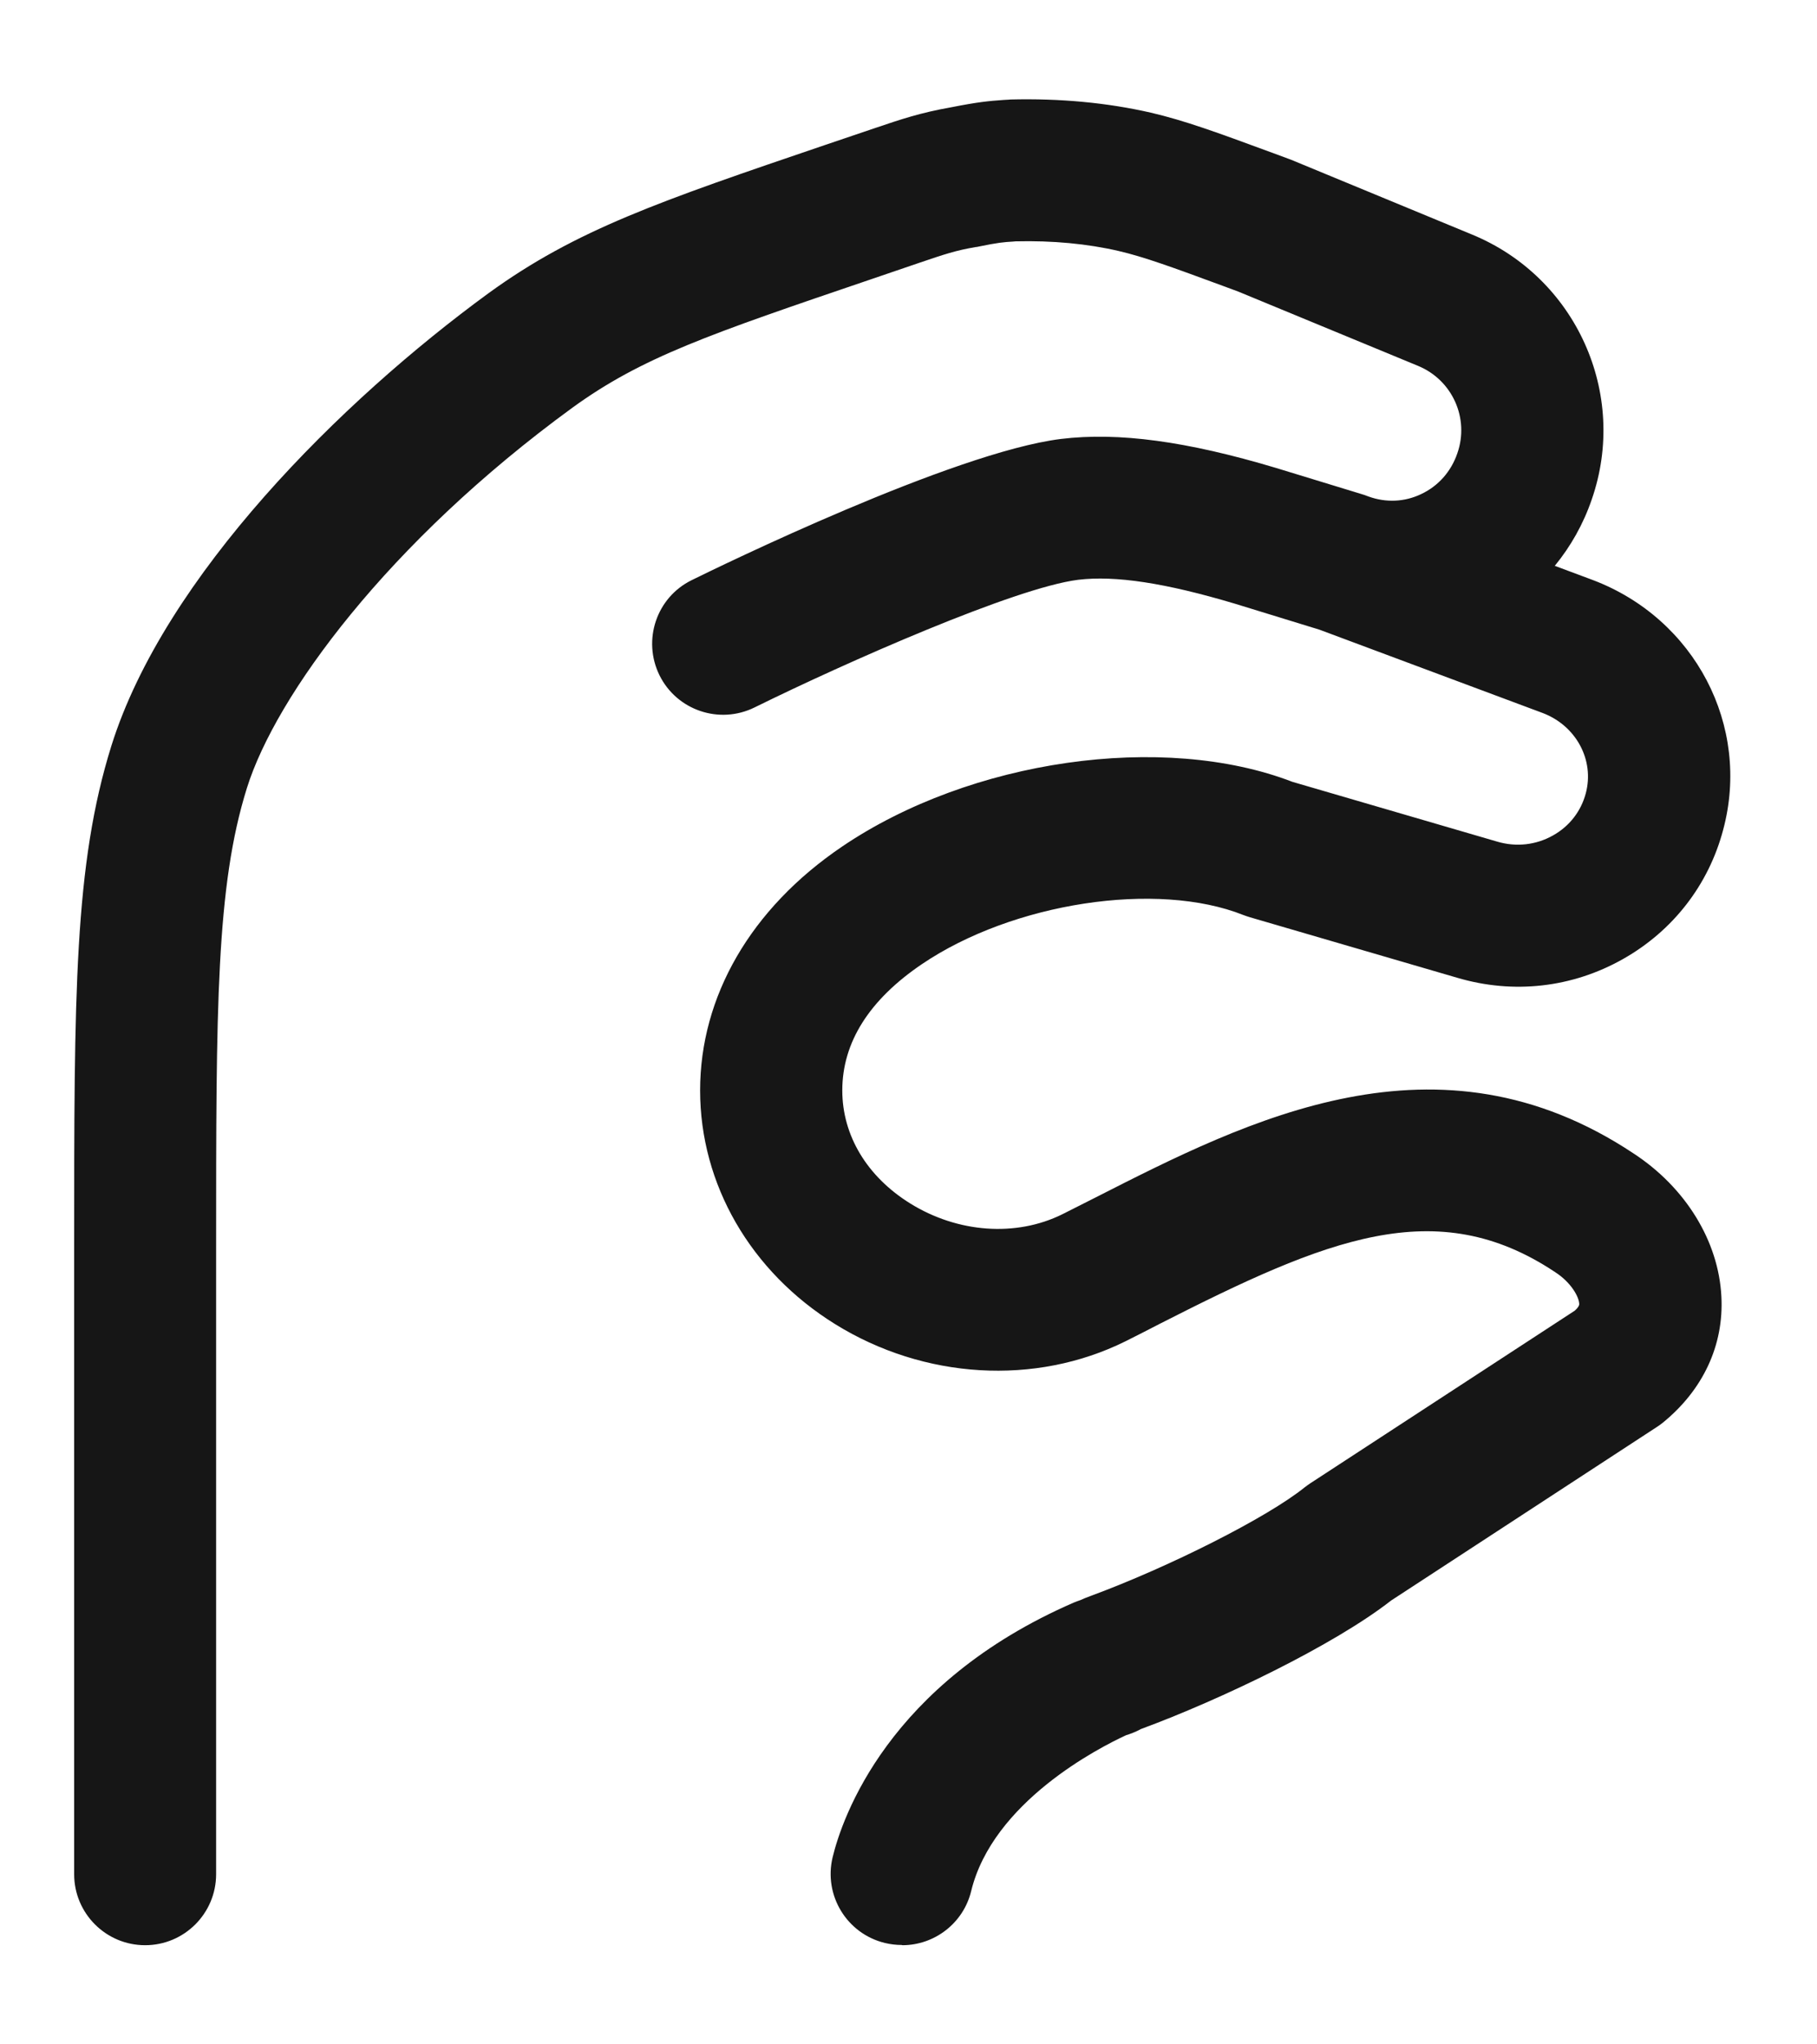 <svg width="16" height="18" viewBox="0 0 16 18" fill="none" xmlns="http://www.w3.org/2000/svg">
<path d="M7.94 17.125C7.891 17.125 7.841 17.119 7.791 17.107C7.456 17.025 7.251 16.687 7.332 16.352C7.416 16.006 7.819 14.821 9.456 14.11C9.475 14.102 9.495 14.095 9.515 14.088C9.539 14.077 9.567 14.065 9.601 14.053C10.298 13.796 11.161 13.36 11.488 13.096C11.504 13.084 11.521 13.071 11.538 13.06L13.867 11.54C13.908 11.503 13.907 11.485 13.906 11.478C13.903 11.418 13.836 11.292 13.693 11.2C12.647 10.504 11.681 10.908 10.212 11.656C10.111 11.708 10.011 11.76 9.91 11.81C9.116 12.203 8.137 12.145 7.353 11.658C6.609 11.196 6.165 10.427 6.165 9.601C6.165 8.775 6.609 8 7.415 7.454C8.545 6.688 10.242 6.445 11.381 6.884L13.183 7.41C13.351 7.46 13.526 7.44 13.675 7.356C13.82 7.275 13.922 7.143 13.964 6.985C14.042 6.692 13.879 6.39 13.585 6.278L11.621 5.545C11.621 5.545 11.617 5.544 11.615 5.543L10.873 5.315C10.263 5.133 9.822 5.065 9.493 5.105C8.937 5.175 7.451 5.831 6.644 6.229C6.335 6.381 5.96 6.255 5.807 5.945C5.655 5.635 5.781 5.26 6.091 5.108C6.324 4.993 8.393 3.983 9.341 3.865C9.85 3.803 10.451 3.885 11.236 4.12L11.995 4.352C12.003 4.355 12.011 4.357 12.02 4.36C12.026 4.363 12.034 4.365 12.041 4.368L12.052 4.372C12.205 4.427 12.368 4.42 12.513 4.351C12.665 4.28 12.778 4.152 12.833 3.991C12.941 3.682 12.788 3.345 12.486 3.221L10.903 2.567L10.768 2.517C10.321 2.352 10.074 2.262 9.851 2.21C9.575 2.146 9.268 2.117 8.943 2.125L8.92 2.127C8.838 2.132 8.792 2.135 8.613 2.172C8.606 2.174 8.6 2.175 8.593 2.175C8.416 2.205 8.316 2.239 8.098 2.313L7.67 2.459C6.244 2.944 5.653 3.145 5.04 3.59C3.414 4.776 2.428 6.126 2.174 6.939C1.903 7.805 1.903 8.87 1.903 10.994L1.903 16.502C1.903 16.847 1.623 17.127 1.278 17.127C0.933 17.127 0.653 16.847 0.653 16.502L0.653 10.994C0.653 8.745 0.653 7.615 0.981 6.566C1.449 5.073 3.004 3.529 4.304 2.58C5.072 2.023 5.806 1.773 7.267 1.276L7.698 1.13C7.934 1.05 8.106 0.992 8.374 0.945C8.611 0.898 8.708 0.889 8.837 0.88L8.871 0.878C8.88 0.878 8.888 0.877 8.897 0.876C9.333 0.865 9.749 0.904 10.134 0.992C10.433 1.062 10.706 1.162 11.2 1.344L11.346 1.398C11.354 1.401 11.362 1.404 11.37 1.407L12.962 2.065C13.877 2.441 14.341 3.466 14.016 4.399C13.942 4.615 13.831 4.811 13.691 4.982L14.026 5.107C14.926 5.448 15.419 6.392 15.174 7.305C15.046 7.79 14.732 8.196 14.29 8.445C13.843 8.697 13.326 8.755 12.832 8.609L11.006 8.076C10.987 8.07 10.968 8.064 10.95 8.057C10.188 7.753 8.918 7.947 8.118 8.489C7.653 8.804 7.417 9.179 7.417 9.601C7.417 9.998 7.635 10.36 8.015 10.596C8.434 10.856 8.947 10.893 9.355 10.691C9.451 10.643 9.549 10.593 9.648 10.543C10.99 9.86 12.66 9.009 14.385 10.156C14.842 10.455 15.133 10.926 15.158 11.415C15.181 11.844 14.996 12.24 14.639 12.529C14.622 12.542 14.605 12.555 14.587 12.566L12.25 14.092C11.747 14.485 10.751 14.964 10.046 15.224L10.035 15.23C9.996 15.25 9.956 15.266 9.916 15.278C9.677 15.388 8.743 15.866 8.552 16.65C8.483 16.935 8.227 17.127 7.946 17.127L7.94 17.125ZM10.007 15.235C10.007 15.235 10.007 15.235 10.006 15.235C10.006 15.235 10.006 15.235 10.007 15.235Z" fill="#161616"/>
</svg>
